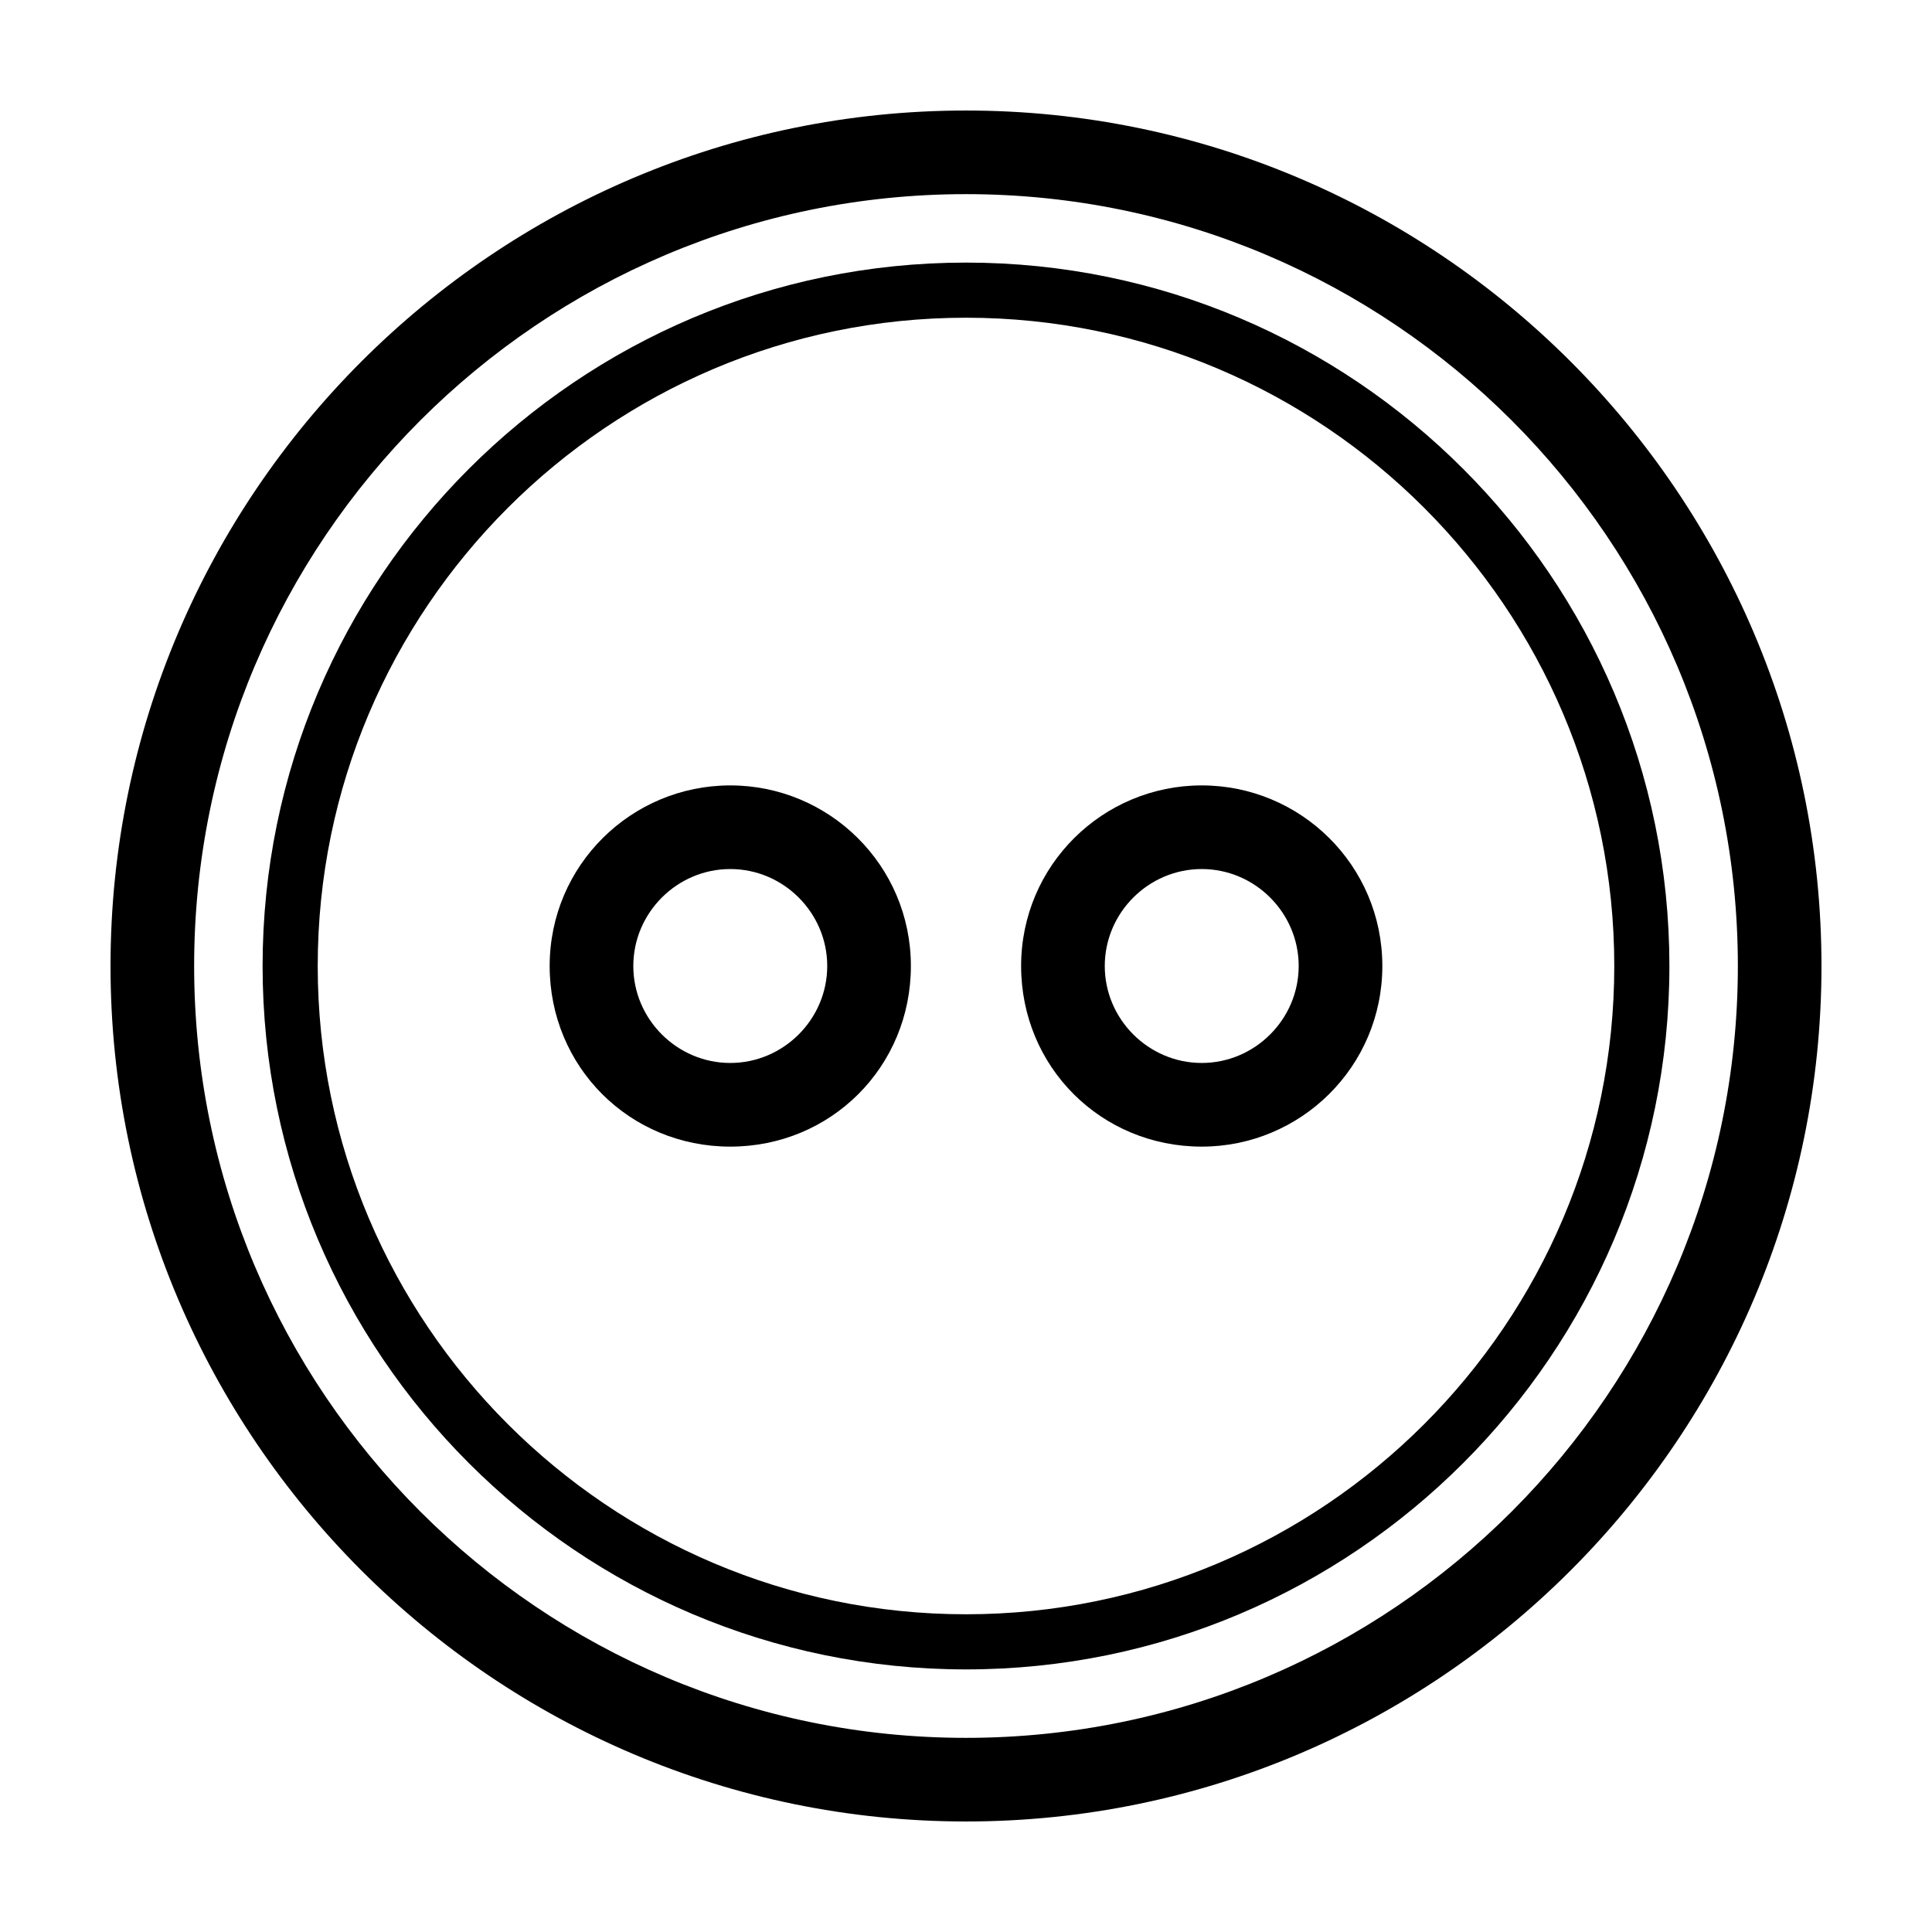 <?xml version="1.0" encoding="UTF-8"?>
<!-- The Best Svg Icon site in the world: iconSvg.co, Visit us! https://iconsvg.co -->
<svg fill="#000000" width="800px" height="800px" version="1.1" viewBox="144 144 512 512" xmlns="http://www.w3.org/2000/svg">
 <g>
  <path d="m400 173.29c-124.95 0-226.71 101.77-226.71 226.71s101.77 226.71 226.71 226.71 226.71-101.77 226.71-226.71c-0.004-124.95-101.77-226.71-226.71-226.71zm0 431.26c-112.86 0-204.55-91.695-204.55-204.55 0-112.86 91.691-204.55 204.55-204.55 112.85 0 204.55 91.691 204.55 204.55 0 112.85-91.695 204.55-204.55 204.55z"/>
  <path d="m400 213.59c-102.78 0-186.41 83.633-186.41 186.41s83.633 186.41 186.41 186.41 186.41-83.633 186.41-186.41c-0.004-102.78-83.633-186.41-186.41-186.41zm0 358.21c-94.715 0-171.8-77.082-171.8-171.8 0-94.715 77.082-171.8 171.8-171.8 94.715 0 171.8 77.082 171.8 171.8 0 94.715-77.082 171.8-171.8 171.8z"/>
  <path d="m337.53 352.14c-26.199 0-47.863 21.16-47.863 47.863s21.16 47.863 47.863 47.863 47.863-21.16 47.863-47.863c-0.004-26.703-21.668-47.863-47.863-47.863zm0 73.555c-14.105 0-25.695-11.586-25.695-25.695 0-14.105 11.586-25.695 25.695-25.695 14.105 0 25.695 11.586 25.695 25.695-0.004 14.109-11.59 25.695-25.695 25.695z"/>
  <path d="m462.47 352.14c-26.199 0-47.863 21.16-47.863 47.863s21.16 47.863 47.863 47.863c26.199 0 47.863-21.16 47.863-47.863-0.004-26.703-21.668-47.863-47.863-47.863zm0 73.555c-14.105 0-25.695-11.586-25.695-25.695 0-14.105 11.586-25.695 25.695-25.695 14.105 0 25.695 11.586 25.695 25.695-0.004 14.109-11.59 25.695-25.695 25.695z"/>
 </g>
</svg>